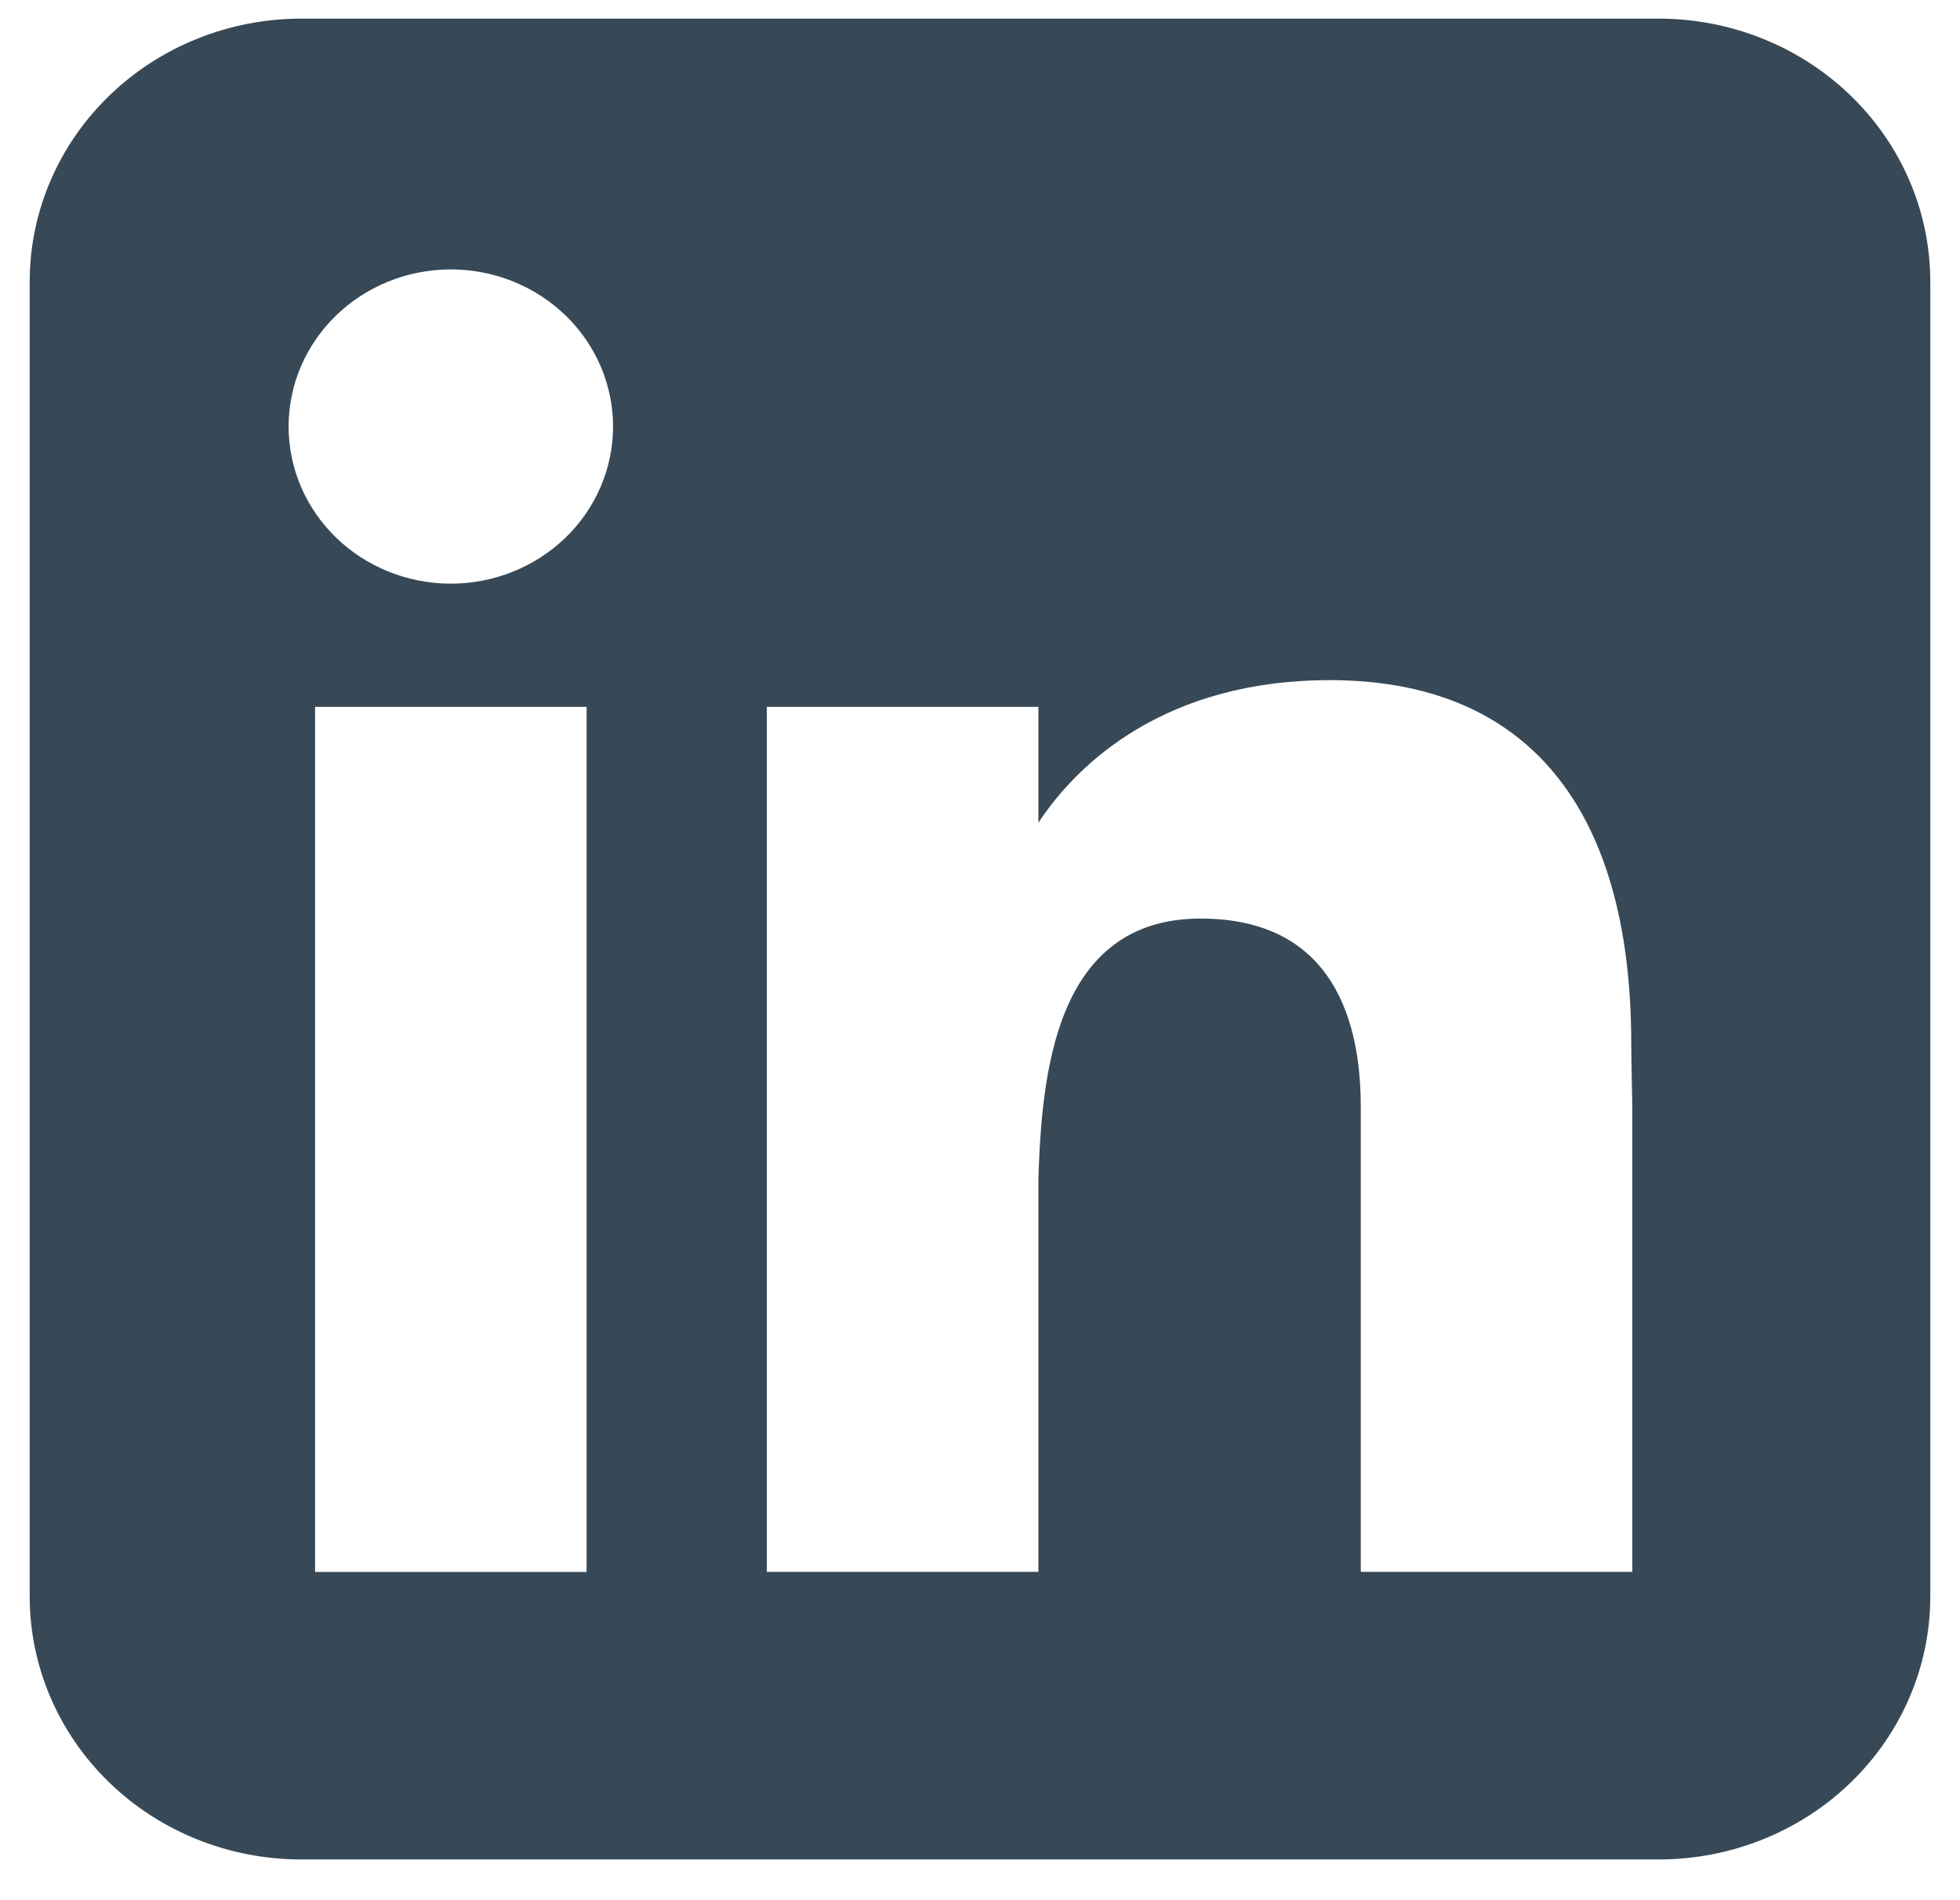 <svg width="33" height="32" viewBox="0 0 33 32" fill="none" xmlns="http://www.w3.org/2000/svg">
<path fill-rule="evenodd" clip-rule="evenodd" d="M5.071 0.314C3.859 0.314 2.696 0.781 1.839 1.612C0.982 2.442 0.5 3.568 0.5 4.743V26.886C0.5 28.06 0.982 29.187 1.839 30.017C2.696 30.848 3.859 31.314 5.071 31.314H27.929C29.141 31.314 30.304 30.848 31.161 30.017C32.018 29.187 32.5 28.06 32.5 26.886V4.743C32.5 3.568 32.018 2.442 31.161 1.612C30.304 0.781 29.141 0.314 27.929 0.314H5.071ZM7.59 9.829C8.315 9.829 9.009 9.55 9.522 9.054C10.034 8.558 10.322 7.885 10.322 7.183C10.322 6.481 10.034 5.808 9.522 5.312C9.009 4.816 8.315 4.537 7.59 4.537C6.866 4.537 6.171 4.816 5.659 5.312C5.147 5.808 4.859 6.481 4.859 7.183C4.859 7.885 5.147 8.558 5.659 9.054C6.171 9.55 6.866 9.829 7.59 9.829ZM9.876 26.472V11.904H5.305V26.472H9.876ZM12.911 11.904H17.483V13.855C18.157 12.832 19.638 11.454 22.393 11.454C25.679 11.454 27.465 13.565 27.465 17.579C27.465 17.772 27.483 18.651 27.483 18.651V26.47H22.911V18.653C22.911 17.579 22.678 15.469 20.214 15.469C17.748 15.469 17.54 18.122 17.483 19.858V26.47H12.911V11.904Z" fill="#374957"/>
</svg>
